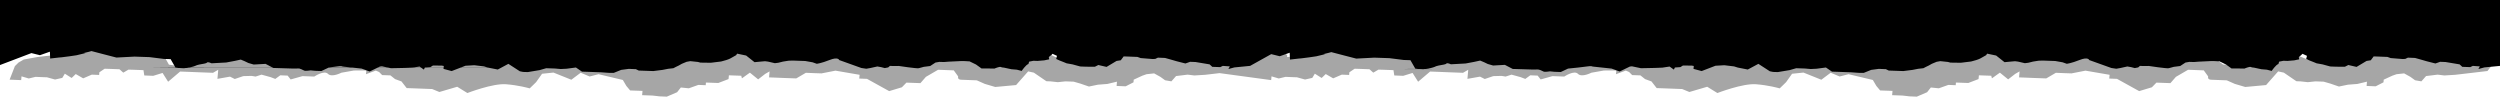 <?xml version="1.0" encoding="UTF-8"?>
<svg width="5724px" height="222px" viewBox="0 0 5724 222" version="1.1" xmlns="http://www.w3.org/2000/svg" xmlns:xlink="http://www.w3.org/1999/xlink">
    <title>effect-split-black-top</title>
    <g id="Page-1" stroke="none" stroke-width="1" fill="none" fill-rule="evenodd">
        <g id="effect-split-black-top" fill="#000000" fill-rule="nonzero">
            <path d="M2913.864,100.715 C2924.052,97.72 2929.764,99.481 2931,106 C2932.384,113.302 2937.718,119.968 2947,126 L2947.142,130.66 L2967.24,128.293 L2967.252,128.293 C2967.591,128.277 2975.31,127.898 2991.191,125.419 C2998.971,124.285 3002.794,123.811 3006.377,123.197 L3007.007,123.087 C3010.68,122.435 3014.329,121.587 3022.007,119.669 C3037.584,115.273 3052.993,111.553 3052.993,111.553 L3058.854,109.863 L3088.499,117.809 L3115.297,124.911 C3115.297,124.911 3124.802,124.32 3134.662,123.749 L3135.847,123.68 C3145.327,123.135 3154.797,122.632 3156.163,122.713 C3159.011,122.713 3190.163,123.897 3190.163,123.897 L3222.823,128.124 L3237.896,128.631 L3248.783,148.077 L3255.315,148.922 C3255.315,148.922 3271.225,151.459 3275.915,150.952 C3280.535,150.469 3283.337,149.986 3283.599,149.94 L3283.619,149.937 C3283.619,149.937 3285.694,149.657 3288.657,149.075 L3289.223,148.962 C3291.813,148.438 3294.983,147.697 3298.023,146.724 C3301.102,145.739 3302.228,145.195 3303.318,144.697 L3303.57,144.583 C3304.834,144.013 3306.247,143.465 3310.752,142.328 C3319.462,140.13 3326.161,139.791 3328.171,137.424 C3330.181,135.057 3338.387,139.115 3338.387,139.115 L3371.717,137.255 L3390.977,133.535 L3404.544,130.491 L3413.588,134.381 L3421.795,138.439 L3433.854,141.989 L3460.484,140.468 L3478.237,149.937 L3521.951,151.29 C3521.951,151.29 3524.019,151.394 3526.661,151.4 L3527.196,151.4 C3527.558,151.399 3527.928,151.395 3528.303,151.39 L3528.869,151.38 C3529.248,151.371 3529.629,151.36 3530.011,151.346 L3530.583,151.323 C3535.44,150.984 3542.642,154.873 3545.322,156.226 C3548.002,157.579 3559.725,155.719 3559.725,155.719 L3570.109,156.734 L3584.179,157.241 L3600.592,149.293 C3600.592,149.293 3635.932,145.743 3644.64,144.221 C3653.35,142.53 3656.03,144.559 3656.03,144.559 L3699.073,149.293 L3717.329,156.057 L3740.442,144.559 L3745.299,144.052 L3765.565,148.448 L3796.885,147.941 L3813.968,147.264 L3830.214,144.728 L3839.928,151.83 L3842.273,146.926 L3854.667,146.081 L3860.361,142.361 L3880.291,142.53 L3884.981,143.375 L3884.311,150.139 L3902.735,155.212 L3934.055,142.868 L3953.985,141.684 L3976.093,144.39 L3984.468,147.095 L4007.078,151.661 L4031.028,138.471 L4056.988,155.719 L4064.358,157.241 L4075.078,157.579 L4101.875,153.013 L4116.781,148.617 L4136.377,149.293 L4149.608,150.477 L4162.839,149.801 L4183.942,146.926 L4197.676,156.564 L4208.73,157.241 L4231.508,158.086 L4240.888,158.424 L4259.646,159.777 L4269.192,159.439 L4285.941,152.506 L4303.191,150.139 L4319.438,150.308 L4325.802,153.521 L4339.872,154.028 L4358.797,154.704 L4379.733,151.999 L4392.294,149.463 L4404.185,148.11 L4410.55,144.728 L4416.412,141.853 L4423.446,137.795 L4434.166,133.23 L4442.54,131.708 L4459.79,133.568 L4465.318,135.09 L4488.933,135.428 L4511.878,132.553 L4511.885,132.552 L4511.936,132.539 C4512.56,132.387 4518.126,131.017 4523.713,129.199 L4524.397,128.975 C4527.813,127.84 4531.163,126.551 4533.317,125.282 L4535.961,123.757 L4536.85,123.244 L4546.213,117.842 L4548.39,114.292 L4568.823,118.688 L4587.749,134.075 L4601.985,132.722 L4611.532,131.877 L4618.064,132.722 L4633.808,136.442 L4641.512,135.428 L4652.231,132.722 L4664.625,130.693 L4674.172,130.355 L4702.477,131.37 L4719.225,134.413 L4728.437,137.795 C4728.437,137.795 4737.983,136.95 4757.579,129.002 C4777.175,121.055 4779.352,129.172 4779.352,129.172 L4829.43,147.602 L4840.484,149.293 L4849.194,147.772 L4865.607,144.052 L4873.981,145.573 L4882.356,147.772 L4890.06,146.25 L4894.08,142.699 L4901.616,143.037 L4914.01,142.868 C4914.01,142.868 4955.212,149.124 4959.064,148.11 C4960.114,147.833 4961.451,147.468 4962.841,147.084 L4963.399,146.93 L4964.239,146.696 C4966.848,145.969 4969.367,145.254 4970.269,144.996 L4970.438,144.949 L4970.62,144.897 L4985.024,143.037 L4997.083,134.921 L5005.793,133.399 L5016.176,133.737 L5026.728,132.892 C5026.728,132.892 5035.544,132.464 5043.565,132.072 L5044.351,132.033 C5048.396,131.835 5052.153,131.65 5054.363,131.539 C5055.422,131.457 5056.657,131.419 5057.984,131.413 L5058.654,131.413 C5059.896,131.417 5061.203,131.447 5062.508,131.493 L5063.22,131.519 L5077.791,138.79 L5090.185,147.921 L5112.795,148.091 L5119.328,148.259 C5119.328,148.259 5131.052,143.187 5133.731,144.539 C5136.411,145.892 5141.101,146.061 5141.101,146.061 L5157.849,149.781 L5170.076,150.796 L5181.13,153.67 C5181.13,153.67 5190.509,139.297 5196.37,137.606 L5197.878,132.196 L5207.592,130.166 L5216.972,130.505 L5232.212,129.152 C5232.212,129.152 5234.549,128.634 5237.062,128.102 L5237.602,127.988 C5239.226,127.646 5240.859,127.313 5241.927,127.123 C5244.941,126.616 5242.262,124.079 5242.429,122.219 C5242.597,120.359 5245.611,119.852 5250.803,113.934 L5260.853,118.668 L5259.178,125.939 L5266.38,129.321 L5276.429,133.379 L5282.793,136.085 L5295.857,138.452 L5313.443,143.356 L5321.985,143.694 L5326.675,143.863 L5346.605,144.032 L5354.477,139.974 L5373.067,144.37 L5409.342,131 L5418.889,129.478 L5425.421,120.516 L5435.805,120.854 L5456.573,121.7 L5463.943,124.405 L5491.243,126.603 L5496.937,126.265 L5502.799,123.39 L5518.877,124.067 L5529.094,126.941 L5545.675,131.845 L5565.103,136.918 L5575.823,133.028 L5588.049,133.536 L5619.703,138.947 L5625.9,144.697 L5643.821,145.372 L5649.683,142.498 L5665.594,143.682 L5662.244,149.769 L5675.811,146.049 L5711.151,142.498 L5695.239,162.62 L5621.546,171.244 L5596.59,172.765 L5581.182,170.905 L5554.719,174.118 L5544,186.292 L5529.596,183.755 L5518.877,175.977 L5504.474,168.03 L5487.223,169.89 L5477.509,173.272 L5457.745,182.402 L5457.243,188.49 L5439.322,197.62 L5418.554,196.775 L5419.391,186.968 L5397.451,192.21 L5375.845,193.9 L5355.245,198.128 L5334.979,191.195 L5320.24,186.968 L5301.314,186.292 L5284.064,188.152 L5267.147,186.292 L5257.768,185.954 L5229.128,166.339 L5216.064,163.464 L5188.429,194.746 L5140.696,199.143 L5116.746,192.041 L5098.49,183.924 C5098.49,183.924 5088.317,183.534 5078.351,183.157 L5077.388,183.121 L5076.428,183.085 C5071.001,182.88 5065.837,182.687 5062.648,182.572 C5053.604,182.246 5055.617,175.473 5055.772,174.99 L5055.781,174.963 L5045.731,161.097 L5009.89,159.744 L4981.92,175.977 L4969.359,190.35 L4937.369,189.166 L4926.985,199.819 L4897.842,208.612 L4847.094,180.542 L4829.341,179.866 L4830.178,171.243 L4774.908,161.773 L4742.918,168.03 L4727.845,167.523 L4707.077,166.677 L4685.137,179.528 L4656.831,178.513 L4636.063,177.668 L4622.832,177.161 L4624.004,163.464 L4613.955,169.214 L4597.877,181.726 L4578.951,166.339 L4560.695,179.359 L4559.187,173.441 L4530.882,172.426 L4530.045,181.05 L4506.597,190.012 L4478.292,188.997 L4477.79,195.084 L4460.874,194.408 L4439.101,202.186 L4420.845,200.326 L4412.303,211.148 L4388.688,221.294 L4372.274,220.617 L4355.86,218.757 L4332.245,217.912 L4333.083,208.105 L4304.778,207.09 L4296.236,196.945 L4288.029,183.079 L4232.424,169.889 L4211.991,175.132 L4191.558,166.508 L4170.119,182.572 L4129.253,166.17 L4103.125,168.875 L4089.392,188.152 L4074.82,202.355 L4074.566,202.281 L4074.37,202.225 C4070.948,201.249 4048.445,195.065 4020.555,192.886 C3990.24,190.519 3932.123,213.008 3932.123,213.008 L3908.843,198.635 L3867.976,210.641 L3851.563,203.877 L3812.036,202.355 L3793.11,201.679 L3781.219,186.461 L3766.48,181.05 L3755.929,172.595 L3737.003,171.919 L3729.968,164.817 L3722.432,161.604 L3699.989,169.89 L3700.826,161.266 L3672.354,161.436 L3643.546,166.508 C3643.546,166.508 3621.606,178.006 3612.896,169.044 C3604.187,160.082 3581.576,175.301 3581.576,175.301 L3554.612,174.286 L3527.479,181.896 L3520.612,173.103 L3503.696,172.426 L3492.307,180.712 L3481.755,176.653 L3460.82,170.904 L3447.254,175.301 L3437.874,173.779 L3418.949,174.286 L3399.52,180.881 L3388.634,175.47 L3359.826,180.543 L3361.669,159.744 L3349.777,166.677 L3317.787,165.493 L3297.019,164.648 L3274.409,163.802 L3246.941,187.137 L3234.212,167.015 L3212.774,173.61 L3192.341,172.764 L3190.499,160.59 L3167.553,159.744 L3156.164,159.406 L3144.273,166.339 L3135.563,158.561 L3112.953,157.715 L3101.564,157.377 L3089.505,165.493 L3089.003,171.581 L3072.087,170.904 L3052.491,179.359 L3035.408,169.552 L3026.028,178.513 L3010.452,168.706 L3004.59,178.344 L2988.01,182.064 L2969.586,176.992 L2960.206,176.653 L2943.291,175.977 L2927.882,179.697 L2911.302,174.793 L2910.464,183.417 L2792.307,167.408 L2759.546,171.243 L2734.59,172.764 L2719.182,170.904 L2692.719,174.117 L2682,186.292 L2667.596,183.755 L2656.877,175.977 L2642.474,168.03 L2625.223,169.89 L2615.509,173.272 L2595.745,182.402 L2595.243,188.49 L2577.322,197.62 L2556.554,196.775 L2557.391,186.968 L2535.451,192.21 L2513.845,193.9 L2493.245,198.128 L2472.979,191.195 L2458.24,186.968 L2439.314,186.292 L2422.064,188.152 L2405.147,186.292 L2395.768,185.954 L2367.128,166.339 L2354.064,163.464 L2326.429,194.746 L2278.696,199.143 L2254.746,192.041 L2236.49,183.924 C2236.49,183.924 2226.317,183.534 2216.351,183.157 L2215.388,183.121 L2214.428,183.085 C2209.001,182.88 2203.837,182.687 2200.648,182.572 C2191.604,182.246 2193.617,175.473 2193.772,174.99 L2193.781,174.963 L2183.731,161.097 L2147.89,159.744 L2119.92,175.977 L2107.359,190.35 L2075.369,189.166 L2064.985,199.819 L2035.842,208.612 L1985.094,180.542 L1967.341,179.866 L1968.178,171.243 L1912.908,161.773 L1880.918,168.03 L1865.845,167.523 L1845.077,166.677 L1823.137,179.528 L1794.831,178.513 L1774.063,177.668 L1760.832,177.161 L1762.004,163.464 L1751.955,169.214 L1735.877,181.726 L1716.951,166.339 L1698.695,179.359 L1697.187,173.441 L1668.882,172.426 L1668.045,181.05 L1644.597,190.012 L1616.292,188.997 L1615.79,195.084 L1598.874,194.408 L1577.101,202.186 L1558.845,200.326 L1550.303,211.148 L1526.688,221.294 L1510.274,220.617 L1493.86,218.757 L1470.245,217.912 L1471.083,208.105 L1442.778,207.09 L1434.236,196.945 L1426.029,183.079 L1370.424,169.889 L1349.991,175.132 L1329.558,166.508 L1308.119,182.572 L1267.253,166.17 L1241.125,168.875 L1227.392,188.152 L1212.82,202.355 L1212.566,202.281 L1212.37,202.225 C1208.948,201.249 1186.445,195.065 1158.555,192.886 C1128.24,190.519 1070.123,213.008 1070.123,213.008 L1046.843,198.635 L1005.976,210.641 L989.563,203.877 L950.036,202.355 L931.11,201.679 L919.219,186.461 L904.48,181.05 L893.929,172.595 L875.003,171.919 L867.968,164.817 L860.432,161.604 L837.989,169.89 L838.826,161.266 L810.354,161.436 L781.546,166.508 C781.546,166.508 759.606,178.006 750.896,169.044 C742.187,160.082 719.576,175.301 719.576,175.301 L692.612,174.286 L665.479,181.896 L658.612,173.103 L641.696,172.426 L630.307,180.712 L619.755,176.653 L598.82,170.904 L585.254,175.301 L575.874,173.779 L556.949,174.286 L537.52,180.881 L526.634,175.47 L497.826,180.543 L499.669,159.744 L487.777,166.677 L455.787,165.493 L435.019,164.648 L412.409,163.802 L384.941,187.137 L372.212,167.015 L350.774,173.61 L330.341,172.764 L328.499,160.59 L305.553,159.744 L294.164,159.406 L282.273,166.339 L273.563,158.561 L250.953,157.715 L239.564,157.377 L227.505,165.493 L227.003,171.581 L210.087,170.904 L190.491,179.359 L173.408,169.552 L164.028,178.513 L148.452,168.706 L142.59,178.344 L126.01,182.064 L107.586,176.992 L98.206,176.653 L81.291,175.977 L65.882,179.697 L49.302,174.793 L48.464,183.417 L22,182.403 L34.059,151.459 L42.433,143.173 L54.493,136.24 L85.142,130.66 L105.24,128.293 L105.252,128.293 C105.591,128.277 113.31,127.898 129.19,125.419 C136.97,124.285 140.794,123.811 144.377,123.197 L145.007,123.087 C148.68,122.435 152.329,121.587 160.007,119.669 C175.584,115.273 190.993,111.553 190.993,111.553 L196.854,109.863 L226.499,117.809 L253.297,124.911 C253.297,124.911 262.802,124.32 272.662,123.749 L273.847,123.68 C283.327,123.135 292.797,122.632 294.163,122.713 C297.011,122.713 328.163,123.897 328.163,123.897 L360.823,128.124 L375.896,128.631 L386.783,148.077 L393.315,148.922 C393.315,148.922 409.225,151.459 413.915,150.952 C418.535,150.469 421.337,149.986 421.599,149.94 L421.619,149.937 C421.619,149.937 423.694,149.657 426.657,149.075 L427.223,148.962 C429.813,148.438 432.983,147.697 436.023,146.724 C439.102,145.739 440.228,145.195 441.318,144.697 L441.57,144.583 C442.834,144.013 444.247,143.465 448.752,142.328 C457.462,140.13 464.161,139.791 466.171,137.424 C468.181,135.057 476.387,139.115 476.387,139.115 L509.717,137.255 L528.977,133.535 L542.544,130.491 L551.588,134.381 L559.795,138.439 L571.854,141.989 L598.484,140.468 L616.237,149.937 L659.951,151.29 C659.951,151.29 662.019,151.394 664.661,151.4 L665.196,151.4 C665.558,151.399 665.928,151.395 666.303,151.39 L666.869,151.38 C667.248,151.371 667.629,151.36 668.011,151.346 L668.583,151.323 C673.44,150.984 680.642,154.873 683.322,156.226 C686.002,157.579 697.725,155.719 697.725,155.719 L708.109,156.734 L722.179,157.241 L738.592,149.293 C738.592,149.293 773.932,145.743 782.64,144.221 C791.35,142.53 794.03,144.559 794.03,144.559 L837.073,149.293 L855.329,156.057 L878.442,144.559 L883.299,144.052 L903.565,148.448 L934.885,147.941 L951.968,147.264 L968.214,144.728 L977.928,151.83 L980.273,146.926 L992.667,146.081 L998.361,142.361 L1018.291,142.53 L1022.981,143.375 L1022.311,150.139 L1040.735,155.212 L1072.055,142.868 L1091.985,141.684 L1114.093,144.39 L1122.468,147.095 L1145.078,151.661 L1169.028,138.471 L1194.988,155.719 L1202.358,157.241 L1213.078,157.579 L1239.875,153.013 L1254.781,148.617 L1274.377,149.293 L1287.608,150.477 L1300.839,149.801 L1321.942,146.926 L1335.676,156.564 L1346.73,157.241 L1369.508,158.086 L1378.888,158.424 L1397.646,159.777 L1407.192,159.439 L1423.941,152.506 L1441.191,150.139 L1457.438,150.308 L1463.802,153.521 L1477.872,154.028 L1496.797,154.704 L1517.733,151.999 L1530.294,149.463 L1542.185,148.11 L1548.55,144.728 L1554.412,141.853 L1561.446,137.795 L1572.166,133.23 L1580.54,131.708 L1597.79,133.568 L1603.318,135.09 L1626.933,135.428 L1649.878,132.553 L1649.885,132.552 L1649.936,132.539 C1650.56,132.387 1656.126,131.017 1661.713,129.199 L1662.397,128.975 C1665.813,127.84 1669.163,126.551 1671.317,125.282 L1673.961,123.757 L1674.85,123.244 L1684.213,117.842 L1686.39,114.292 L1706.823,118.688 L1725.749,134.075 L1739.985,132.722 L1749.532,131.877 L1756.064,132.722 L1771.808,136.442 L1779.512,135.428 L1790.231,132.722 L1802.625,130.693 L1812.172,130.355 L1840.477,131.37 L1857.225,134.413 L1866.437,137.795 C1866.437,137.795 1875.983,136.95 1895.579,129.002 C1915.175,121.055 1917.352,129.172 1917.352,129.172 L1967.43,147.602 L1978.484,149.293 L1987.194,147.772 L2003.607,144.052 L2011.981,145.573 L2020.356,147.772 L2028.06,146.25 L2032.08,142.699 L2039.616,143.037 L2052.01,142.868 C2052.01,142.868 2093.212,149.124 2097.064,148.11 C2098.114,147.833 2099.451,147.468 2100.841,147.084 L2101.399,146.93 L2102.239,146.696 C2104.848,145.969 2107.367,145.254 2108.269,144.996 L2108.438,144.949 L2108.62,144.897 L2123.024,143.037 L2135.083,134.921 L2143.793,133.399 L2154.176,133.737 L2164.728,132.892 C2164.728,132.892 2173.544,132.464 2181.565,132.072 L2182.351,132.033 C2186.396,131.835 2190.153,131.65 2192.363,131.539 C2193.422,131.457 2194.657,131.419 2195.984,131.413 L2196.654,131.413 C2197.896,131.417 2199.203,131.447 2200.508,131.493 L2201.22,131.519 C2206.789,131.738 2212.126,132.215 2212.126,132.215 L2226.697,139.486 L2239.091,148.617 L2261.701,148.787 L2268.234,148.955 C2268.234,148.955 2279.958,143.883 2282.637,145.235 C2285.317,146.588 2290.007,146.757 2290.007,146.757 L2306.755,150.477 L2318.982,151.492 L2330.036,154.366 C2330.036,154.366 2339.415,139.993 2345.276,138.302 L2346.784,132.892 L2356.498,130.862 L2365.878,131.201 L2381.118,129.848 C2381.118,129.848 2383.455,129.33 2385.968,128.798 L2386.508,128.684 C2388.132,128.342 2389.765,128.009 2390.833,127.819 C2393.847,127.312 2391.168,124.775 2391.335,122.915 C2391.503,121.055 2394.517,120.548 2399.709,114.63 L2409.759,119.364 L2408.084,126.635 L2415.286,130.017 L2425.335,134.075 L2431.699,136.781 L2444.763,139.148 L2462.349,144.052 L2470.891,144.39 L2475.581,144.559 L2495.511,144.728 L2503.383,140.67 L2521.973,145.066 L2547.342,131 L2556.889,129.478 L2563.421,120.516 L2573.805,120.854 L2594.573,121.7 L2601.943,124.405 L2629.243,126.603 L2634.937,126.265 L2640.799,123.39 L2656.877,124.067 L2667.094,126.941 L2683.675,131.845 L2703.103,136.918 L2713.823,133.028 L2726.049,133.536 L2757.703,138.947 L2763.9,144.697 L2781.821,145.372 L2787.683,142.498 L2803.594,143.682 L2803.326,144.168 L2894,118 L2910,102 C2911.76,101.383 2913.049,100.955 2913.864,100.715 Z" id="Path" opacity="0.349"></path>
            <path d="M5724,3.63797881e-12 L5724,150.856 L5688.225,154.36 L5674.491,158.031 L5677.882,152.024 L5661.775,150.856 L5655.841,153.693 L5637.699,153.025 L5631.426,147.351 L5599.381,142.011 L5587.004,141.511 L5576.153,145.349 L5556.485,140.342 L5539.699,135.503 L5529.357,132.666 L5513.08,131.999 L5507.146,134.836 L5501.381,135.169 L5473.745,132.999 L5466.285,130.329 L5445.26,129.496 L5434.748,129.162 L5428.136,138.006 L5418.471,139.508 L5395.582,153.192 L5376.762,148.853 L5368.793,152.858 L5348.617,152.691 L5343.869,152.524 L5335.222,152.191 L5317.42,147.351 L5304.195,145.015 L5297.752,142.345 L5287.579,138.34 L5280.289,135.002 L5281.984,127.827 L5271.811,123.154 C5266.385,128.994 5263.503,129.496 5263.333,131.331 C5263.163,133.167 5265.707,135.67 5262.825,136.171 C5261.89,136.324 5260.607,136.571 5259.275,136.84 L5258.74,136.949 L5258.205,137.059 L5257.673,137.169 C5255.205,137.683 5252.991,138.173 5252.991,138.173 L5237.561,139.508 L5228.067,139.174 L5218.233,141.177 L5216.707,146.517 C5210.773,148.186 5201.278,162.37 5201.278,162.37 L5190.088,159.533 L5177.711,158.532 L5160.756,154.861 C5160.756,154.861 5156.008,154.694 5153.296,153.359 C5150.583,152.024 5138.714,157.03 5138.714,157.03 L5132.102,156.863 L5109.212,156.696 L5096.666,147.685 L5081.915,140.509 C5081.915,140.509 5075.8,140.046 5069.754,139.855 L5069.043,139.834 C5066.441,139.761 5063.898,139.744 5061.908,139.842 C5059.552,139.958 5055.458,140.154 5051.116,140.362 L5050.324,140.399 L5049.131,140.456 L5047.936,140.513 L5047.143,140.551 L5033.933,141.177 L5023.251,142.011 L5012.739,141.677 L5003.922,143.179 L4991.715,151.189 L4977.133,153.025 C4977.133,153.025 4974.153,153.855 4970.956,154.724 L4970.106,154.954 C4968.405,155.415 4966.711,155.868 4965.434,156.196 C4961.534,157.364 4919.825,151.023 4919.825,151.023 L4907.279,151.189 L4899.649,150.856 L4895.579,154.36 L4887.781,155.862 L4879.303,153.692 L4870.826,152.191 L4854.21,155.861 L4845.393,157.364 L4834.203,155.695 L4783.507,137.505 C4783.507,137.505 4781.303,129.495 4761.466,137.339 C4741.629,145.182 4731.964,146.016 4731.964,146.016 L4722.639,142.679 L4705.684,139.675 L4677.03,138.674 L4667.366,139.007 L4654.819,141.01 L4643.968,143.68 L4636.168,144.681 L4620.231,141.01 L4613.619,140.176 L4603.954,141.01 L4589.543,142.345 L4570.383,127.159 L4549.698,122.821 L4547.494,126.325 C4547.494,126.325 4540.543,130.163 4534.439,133.667 C4532.5,134.781 4529.603,135.911 4526.552,136.934 L4525.872,137.16 C4525.532,137.272 4525.189,137.383 4524.847,137.492 L4524.163,137.707 C4520.289,138.917 4516.502,139.907 4514.408,140.433 L4514.056,140.521 C4513.222,140.729 4512.736,140.843 4512.736,140.843 L4489.508,143.68 L4465.602,143.346 L4460.007,141.844 L4442.543,140.009 L4434.065,141.511 L4423.215,146.016 L4416.093,150.021 L4410.159,152.858 L4403.716,156.196 L4391.678,157.531 L4378.962,160.034 L4357.768,162.704 L4338.608,162.036 L4324.367,161.536 L4317.924,158.365 L4301.647,157.698 L4284.183,160.034 L4267.228,166.876 L4257.395,166.876 L4238.405,165.541 L4228.91,165.207 L4205.851,164.373 L4194.491,164.039 L4180.589,154.527 L4159.225,157.364 L4145.831,158.031 L4132.436,156.863 L4112.599,156.196 L4097.509,160.534 L4070.551,165.04 L4059.7,164.706 L4052.24,163.204 L4025.96,146.184 L4001.714,159.199 L3978.824,154.694 L3970.347,152.024 L3947.967,149.354 L3927.79,150.522 L3896.084,162.704 L3877.434,157.698 L3878.112,151.023 L3873.364,150.188 L3853.188,150.021 L3847.423,153.693 L3834.877,154.527 L3832.503,159.367 L3822.669,152.357 L3806.223,154.861 L3788.929,155.528 L3757.223,156.196 L3736.538,151.856 L3731.79,152.358 L3708.392,163.705 L3689.912,157.03 L3646.337,152.358 C3646.337,152.358 3643.624,150.522 3634.807,152.024 C3631.017,152.67 3622.241,153.686 3613.468,154.634 L3612.245,154.766 C3601.038,155.97 3590.216,157.03 3590.216,157.03 L3573.6,164.873 L3559.358,164.373 L3548.846,163.371 C3548.846,163.371 3536.978,165.207 3534.265,163.871 C3531.552,162.537 3524.092,158.531 3519.345,159.033 C3518.798,159.07 3518.231,159.101 3517.655,159.126 L3517.075,159.15 C3516.59,159.169 3516.101,159.184 3515.615,159.196 L3515.033,159.209 C3511.264,159.286 3507.815,159.199 3507.815,159.199 L3463.563,157.864 L3445.59,148.519 L3418.632,150.021 L3406.424,146.517 L3398.116,142.512 L3388.961,138.674 L3375.227,141.677 L3355.729,145.349 L3321.989,147.184 C3321.989,147.184 3313.85,143.179 3311.646,145.516 C3309.611,147.852 3302.829,148.186 3294.013,150.021 C3285.196,152.024 3288.079,152.191 3281.127,154.36 C3274.345,156.53 3266.546,157.53 3266.546,157.53 L3266.526,157.534 C3266.251,157.578 3263.268,158.055 3258.746,158.532 C3257.103,158.647 3254.099,158.443 3250.872,158.126 L3250.152,158.054 L3249.79,158.017 L3249.064,157.94 C3381.308,157.973 3116.7,157.973 3248.944,157.94 L3248.222,157.859 C3446.842,158.192 3048.397,158.192 3247.017,157.859 L3246.985,157.854 L3240.372,157.02 L3229.352,137.83 L3214.092,137.329 L3181.03,133.157 C3181.03,133.157 3149.494,132.156 3146.611,131.989 C3143.729,131.989 3105.241,134.159 3105.241,134.159 L3078.113,127.149 L3048.103,119.306 L3042.169,120.975 C3042.169,120.975 3037.951,121.968 3031.685,123.531 L3030.58,123.807 C3031.838,123.805 3033.096,123.805 3034.354,123.807 L3033.419,124.057 L3032.95,124.184 L3032.01,124.438 L3030.595,124.822 L3029.65,125.081 L3029.177,125.211 C3013.409,129.383 3014.427,128.882 2998.149,131.218 C2981.534,133.722 2973.904,134.055 2973.904,134.055 L2953.558,136.392 L2952.888,120.714 L2930.121,128.758 L2910.608,123.932 L2862,151 L2862,150.856 L2826.225,154.36 L2812.491,158.031 L2815.882,152.024 L2799.775,150.856 L2793.841,153.693 L2775.699,153.025 L2769.426,147.351 L2737.381,142.011 L2725.004,141.511 L2714.153,145.349 L2694.485,140.342 L2677.699,135.503 L2667.357,132.666 L2651.08,131.999 L2645.146,134.836 L2639.381,135.169 L2611.745,132.999 L2604.285,130.329 L2583.26,129.496 L2572.748,129.162 L2566.136,138.006 L2556.471,139.508 L2533.582,153.192 L2514.762,148.853 L2506.793,152.858 L2486.617,152.691 L2481.869,152.524 L2473.222,152.191 L2455.42,147.351 L2442.195,145.015 L2435.752,142.345 L2425.579,138.34 L2418.289,135.002 L2419.984,127.827 L2409.811,123.154 C2404.385,128.994 2401.503,129.496 2401.333,131.331 C2401.163,133.167 2403.707,135.67 2400.825,136.171 C2399.89,136.324 2398.607,136.571 2397.275,136.84 L2396.74,136.949 L2396.205,137.059 L2395.673,137.169 C2393.205,137.683 2390.991,138.173 2390.991,138.173 L2375.561,139.508 L2366.067,139.174 L2356.233,141.177 L2354.707,146.517 C2348.773,148.186 2339.278,162.37 2339.278,162.37 L2328.088,159.533 L2315.711,158.532 L2298.756,154.861 C2298.756,154.861 2294.008,154.694 2291.296,153.359 C2288.583,152.024 2276.714,157.03 2276.714,157.03 L2270.102,156.863 L2247.212,156.696 L2234.666,147.685 L2219.915,140.509 C2219.915,140.509 2213.8,140.046 2207.754,139.855 L2207.043,139.834 C2204.441,139.761 2201.898,139.744 2199.908,139.842 C2197.552,139.958 2193.458,140.154 2189.116,140.362 L2188.324,140.399 L2187.131,140.456 L2185.936,140.513 L2185.143,140.551 L2171.933,141.177 L2161.251,142.011 L2150.739,141.677 L2141.922,143.179 L2129.715,151.189 L2115.133,153.025 C2115.133,153.025 2112.153,153.855 2108.956,154.724 L2108.106,154.954 C2106.405,155.415 2104.711,155.868 2103.434,156.196 C2099.534,157.364 2057.825,151.023 2057.825,151.023 L2045.279,151.189 L2037.649,150.856 L2033.579,154.36 L2025.781,155.862 L2017.303,153.692 L2008.826,152.191 L1992.21,155.861 L1983.393,157.364 L1972.203,155.695 L1921.507,137.505 C1921.507,137.505 1919.303,129.495 1899.466,137.339 C1879.629,145.182 1869.964,146.016 1869.964,146.016 L1860.639,142.679 L1843.684,139.675 L1815.03,138.674 L1805.366,139.007 L1792.819,141.01 L1781.968,143.68 L1774.168,144.681 L1758.231,141.01 L1751.619,140.176 L1741.954,141.01 L1727.543,142.345 L1708.383,127.159 L1687.698,122.821 L1685.494,126.325 C1685.494,126.325 1678.543,130.163 1672.439,133.667 C1670.5,134.781 1667.603,135.911 1664.552,136.934 L1663.872,137.16 C1663.532,137.272 1663.189,137.383 1662.847,137.492 L1662.163,137.707 C1658.289,138.917 1654.502,139.907 1652.408,140.433 L1652.056,140.521 C1651.222,140.729 1650.736,140.843 1650.736,140.843 L1627.508,143.68 L1603.602,143.346 L1598.007,141.844 L1580.543,140.009 L1572.065,141.511 L1561.215,146.016 L1554.093,150.021 L1548.159,152.858 L1541.716,156.196 L1529.678,157.531 L1516.962,160.034 L1495.768,162.704 L1476.608,162.036 L1462.367,161.536 L1455.924,158.365 L1439.647,157.698 L1422.183,160.034 L1405.228,166.876 L1395.395,166.876 L1376.405,165.541 L1366.91,165.207 L1343.851,164.373 L1332.491,164.039 L1318.589,154.527 L1297.225,157.364 L1283.831,158.031 L1270.436,156.863 L1250.599,156.196 L1235.509,160.534 L1208.551,165.04 L1197.7,164.706 L1190.24,163.204 L1163.96,146.184 L1139.714,159.199 L1116.824,154.694 L1108.347,152.024 L1085.967,149.354 L1065.79,150.522 L1034.084,162.704 L1015.434,157.698 L1016.112,151.023 L1011.364,150.188 L991.188,150.021 L985.423,153.693 L972.877,154.527 L970.503,159.367 L960.669,152.357 L944.223,154.861 L926.929,155.528 L895.223,156.196 L874.538,151.856 L869.79,152.358 L846.392,163.705 L827.912,157.03 L784.337,152.358 C784.337,152.358 781.624,150.522 772.807,152.024 C769.017,152.67 760.241,153.686 751.468,154.634 L750.245,154.766 C-735.706,154.141 2238.46,154.141 752.509,154.766 L735.893,162.609 L721.651,162.109 L711.139,161.107 C711.139,161.107 699.271,162.943 696.558,161.607 C693.845,160.273 686.385,156.267 681.638,156.769 C681.091,156.806 680.524,156.837 679.947,156.862 L679.367,156.886 C678.883,156.905 678.394,156.92 677.907,156.932 L677.326,156.945 C673.557,157.022 670.108,156.935 670.108,156.935 L625.856,155.6 L607.883,146.255 L580.925,147.757 L568.717,144.253 L560.409,140.248 L551.254,136.41 L537.52,139.413 L518.022,143.085 L484.282,144.92 C484.282,144.92 476.143,140.915 473.939,143.252 C471.904,145.588 465.122,145.922 456.306,147.757 C447.489,149.76 450.372,149.927 443.42,152.096 C436.638,154.266 428.839,155.266 428.839,155.266 L428.819,155.27 C428.544,155.314 425.561,155.791 421.039,156.268 C419.396,156.383 416.392,156.179 413.165,155.862 L412.445,155.79 L412.083,155.753 L411.357,155.676 C410.994,155.637 410.63,155.597 410.268,155.556 L409.547,155.475 C608.165,155.808 209.724,155.808 408.342,155.475 L408.31,155.47 L401.697,154.636 L390.677,135.446 L375.417,134.945 L342.355,130.773 C342.355,130.773 310.819,129.772 307.936,129.605 C305.054,129.605 266.566,131.775 266.566,131.775 L239.438,124.765 L209.428,116.922 L203.494,118.591 C203.494,118.591 199.276,119.584 193.01,121.147 L191.905,121.423 C193.163,121.421 194.421,121.421 195.679,121.423 L194.744,121.673 L194.275,121.8 L193.335,122.054 L191.92,122.438 L190.975,122.697 L190.502,122.827 C174.734,126.999 175.752,126.498 159.474,128.834 C142.859,131.338 135.229,131.671 135.229,131.671 L114.883,134.008 L114.213,118.33 L91.446,126.374 L71.933,121.548 L1.8189894e-12,148.902 L1.8189894e-12,3.63797881e-12 L5724,3.63797881e-12 Z" id="Path"></path>
        </g>
    </g>
</svg>